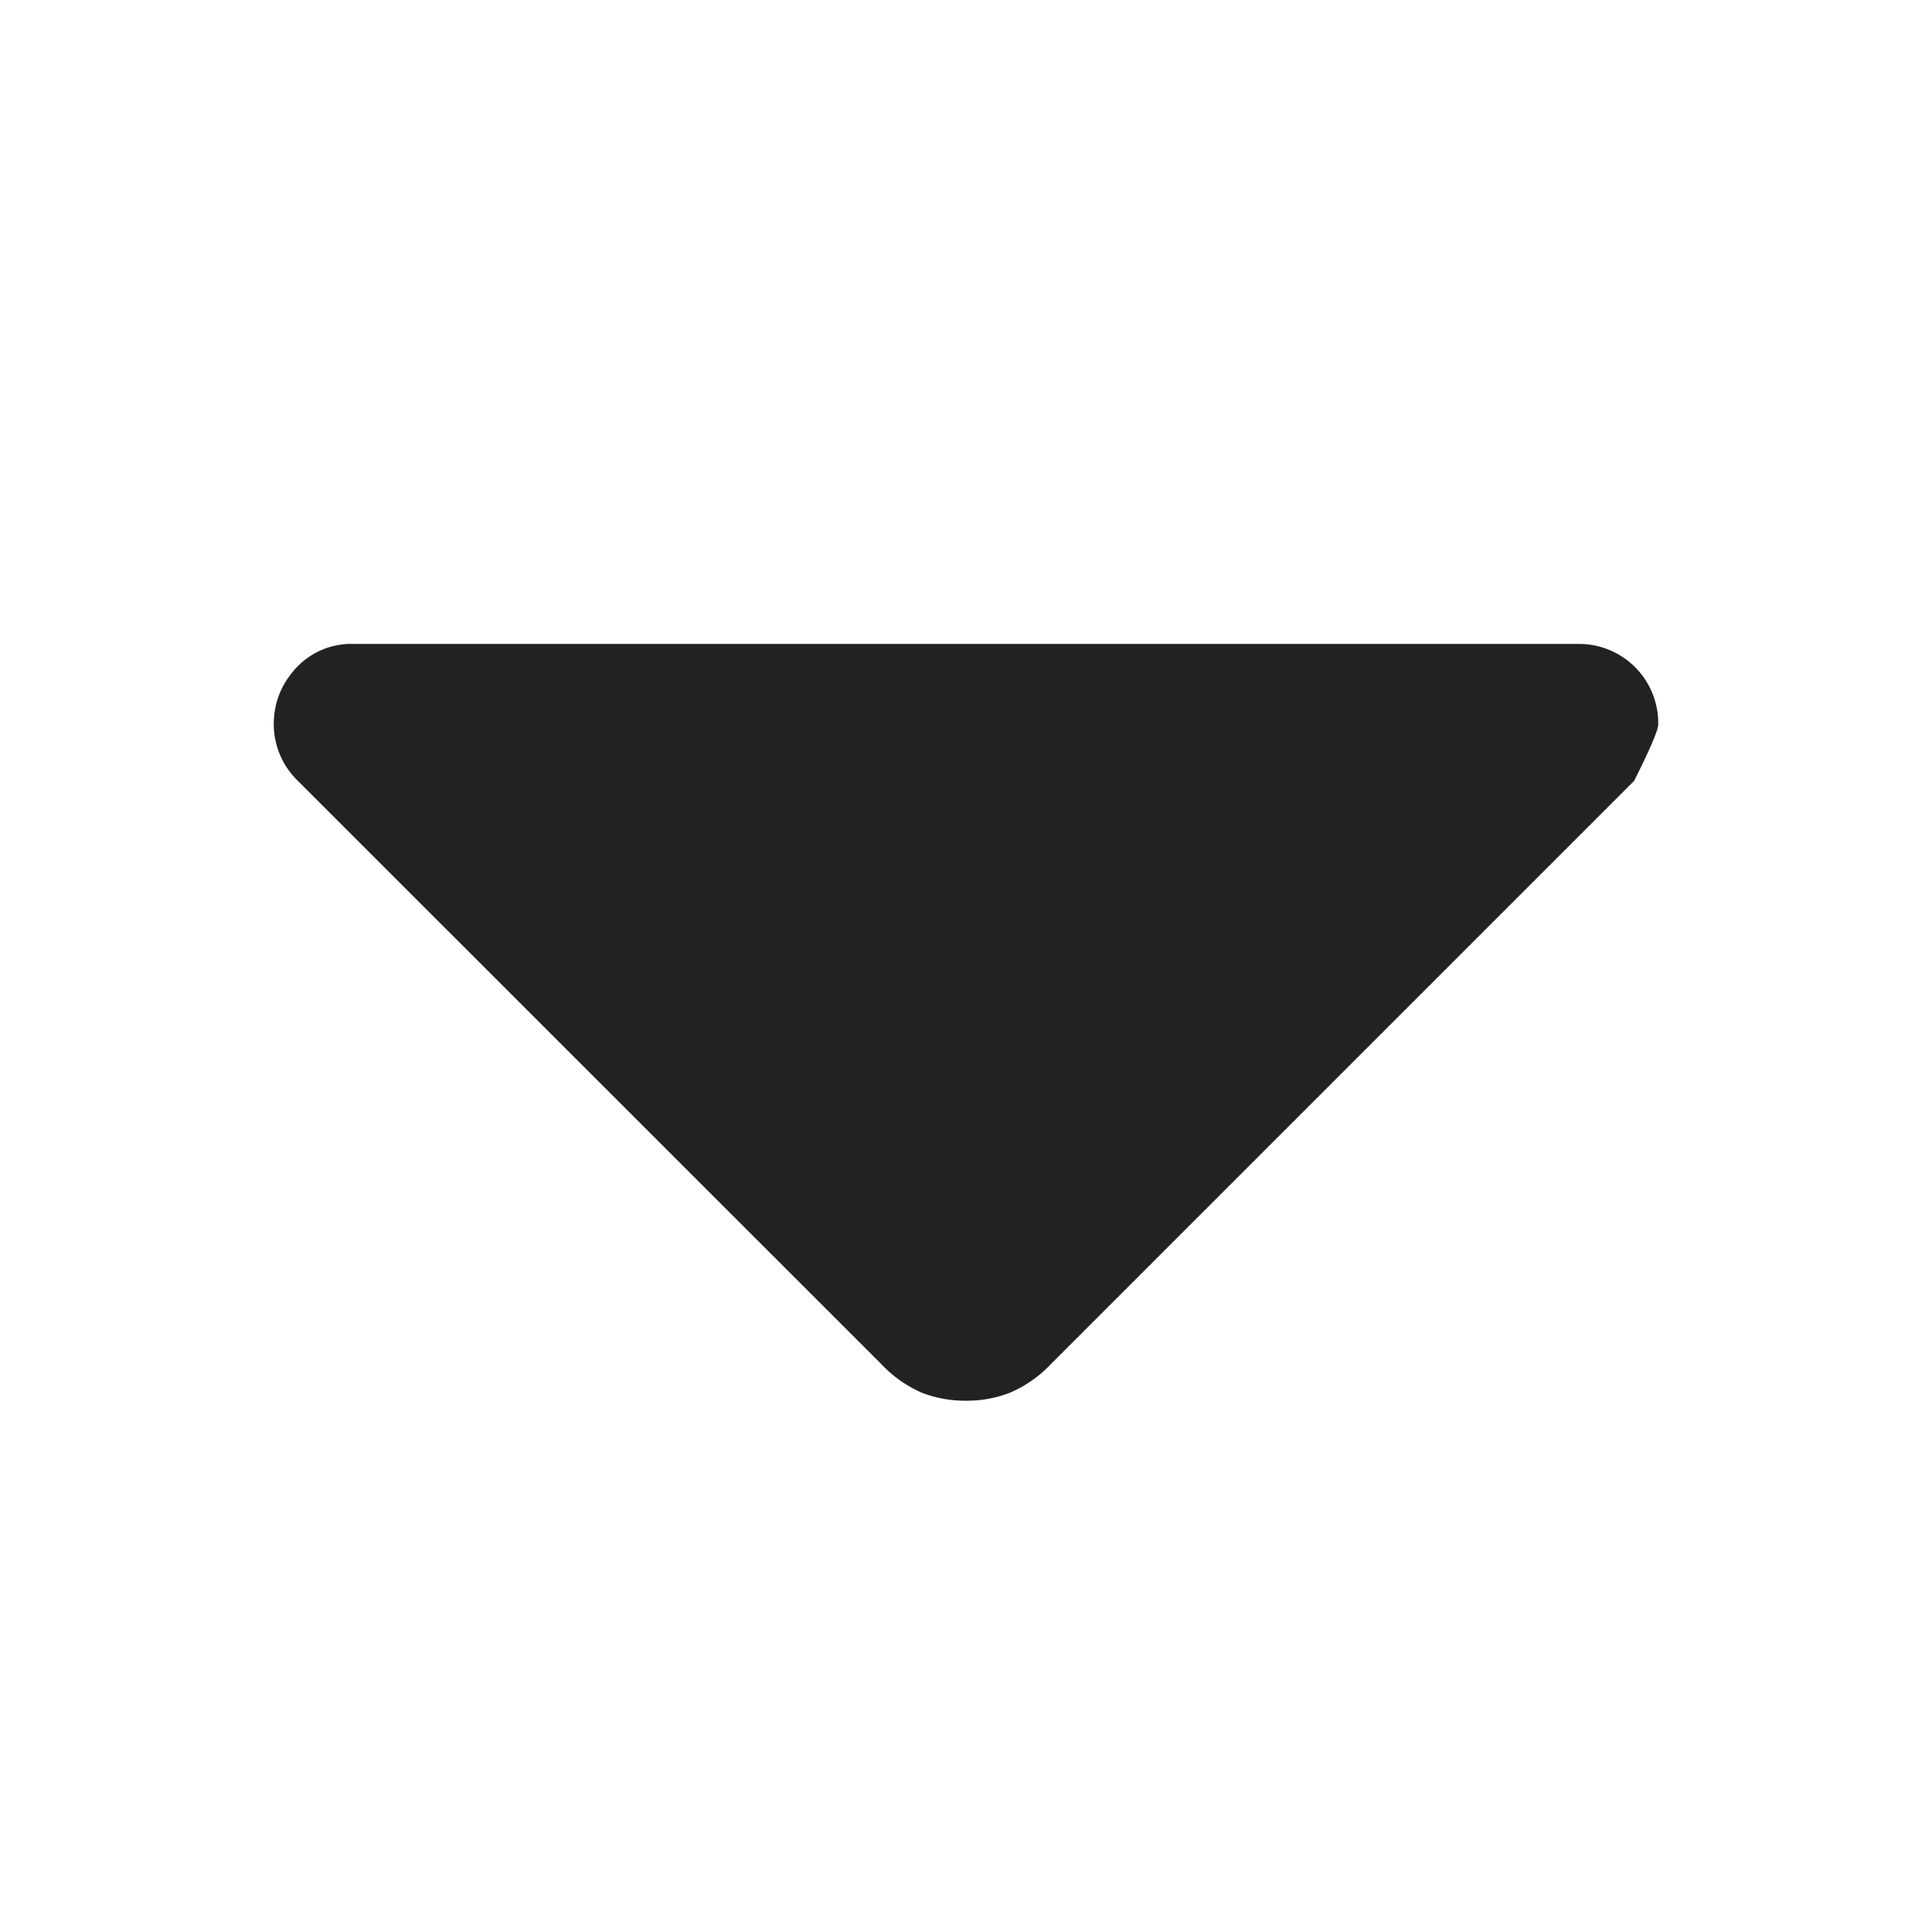<svg width="10" height="10" fill="none" xmlns="http://www.w3.org/2000/svg"><path d="M8.458 4.042l-3.02 3.02a.635.635 0 01-.209.146A.612.612 0 015 7.25a.612.612 0 01-.23-.042.635.635 0 01-.207-.146l-3.021-3.02a.409.409 0 01-.125-.292c0-.111.038-.208.115-.292a.39.39 0 01.301-.125h6.334a.41.41 0 01.416.417c0 .028-.041.125-.125.292z" fill="#222"/></svg>